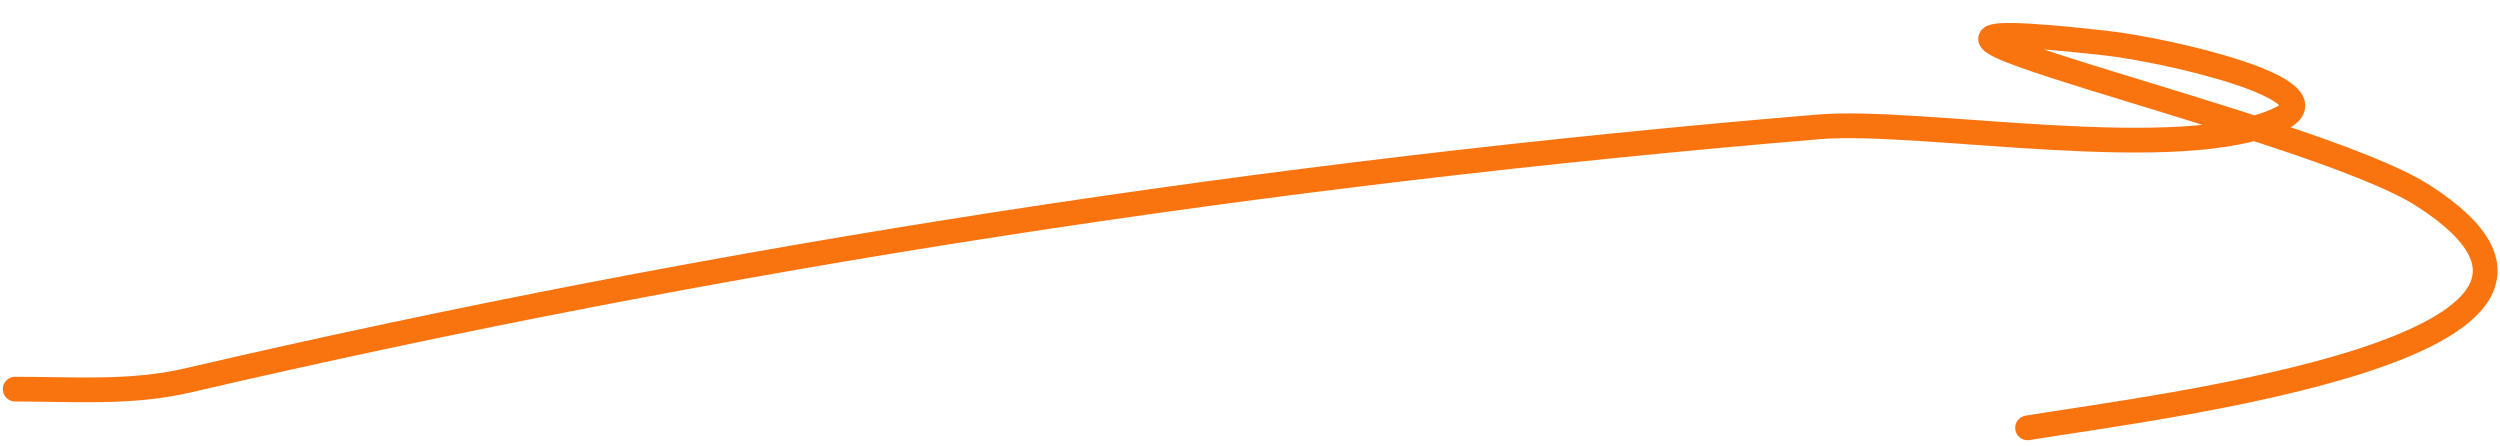 <?xml version="1.0" encoding="UTF-8"?> <svg xmlns="http://www.w3.org/2000/svg" width="101" height="18" viewBox="0 0 101 18" fill="none"><path d="M0.613 15.721C2.926 15.721 5.292 15.902 7.562 15.374C29.214 10.338 51.321 6.972 73.489 5.124C77.642 4.778 88.241 6.738 92.164 4.777C94.472 3.623 87.607 2.022 85.041 1.737C70.899 0.165 93.299 4.949 97.896 7.904C107.465 14.055 86.888 16.456 81.914 17.285" stroke="#F9740F" stroke-linecap="round"></path></svg> 